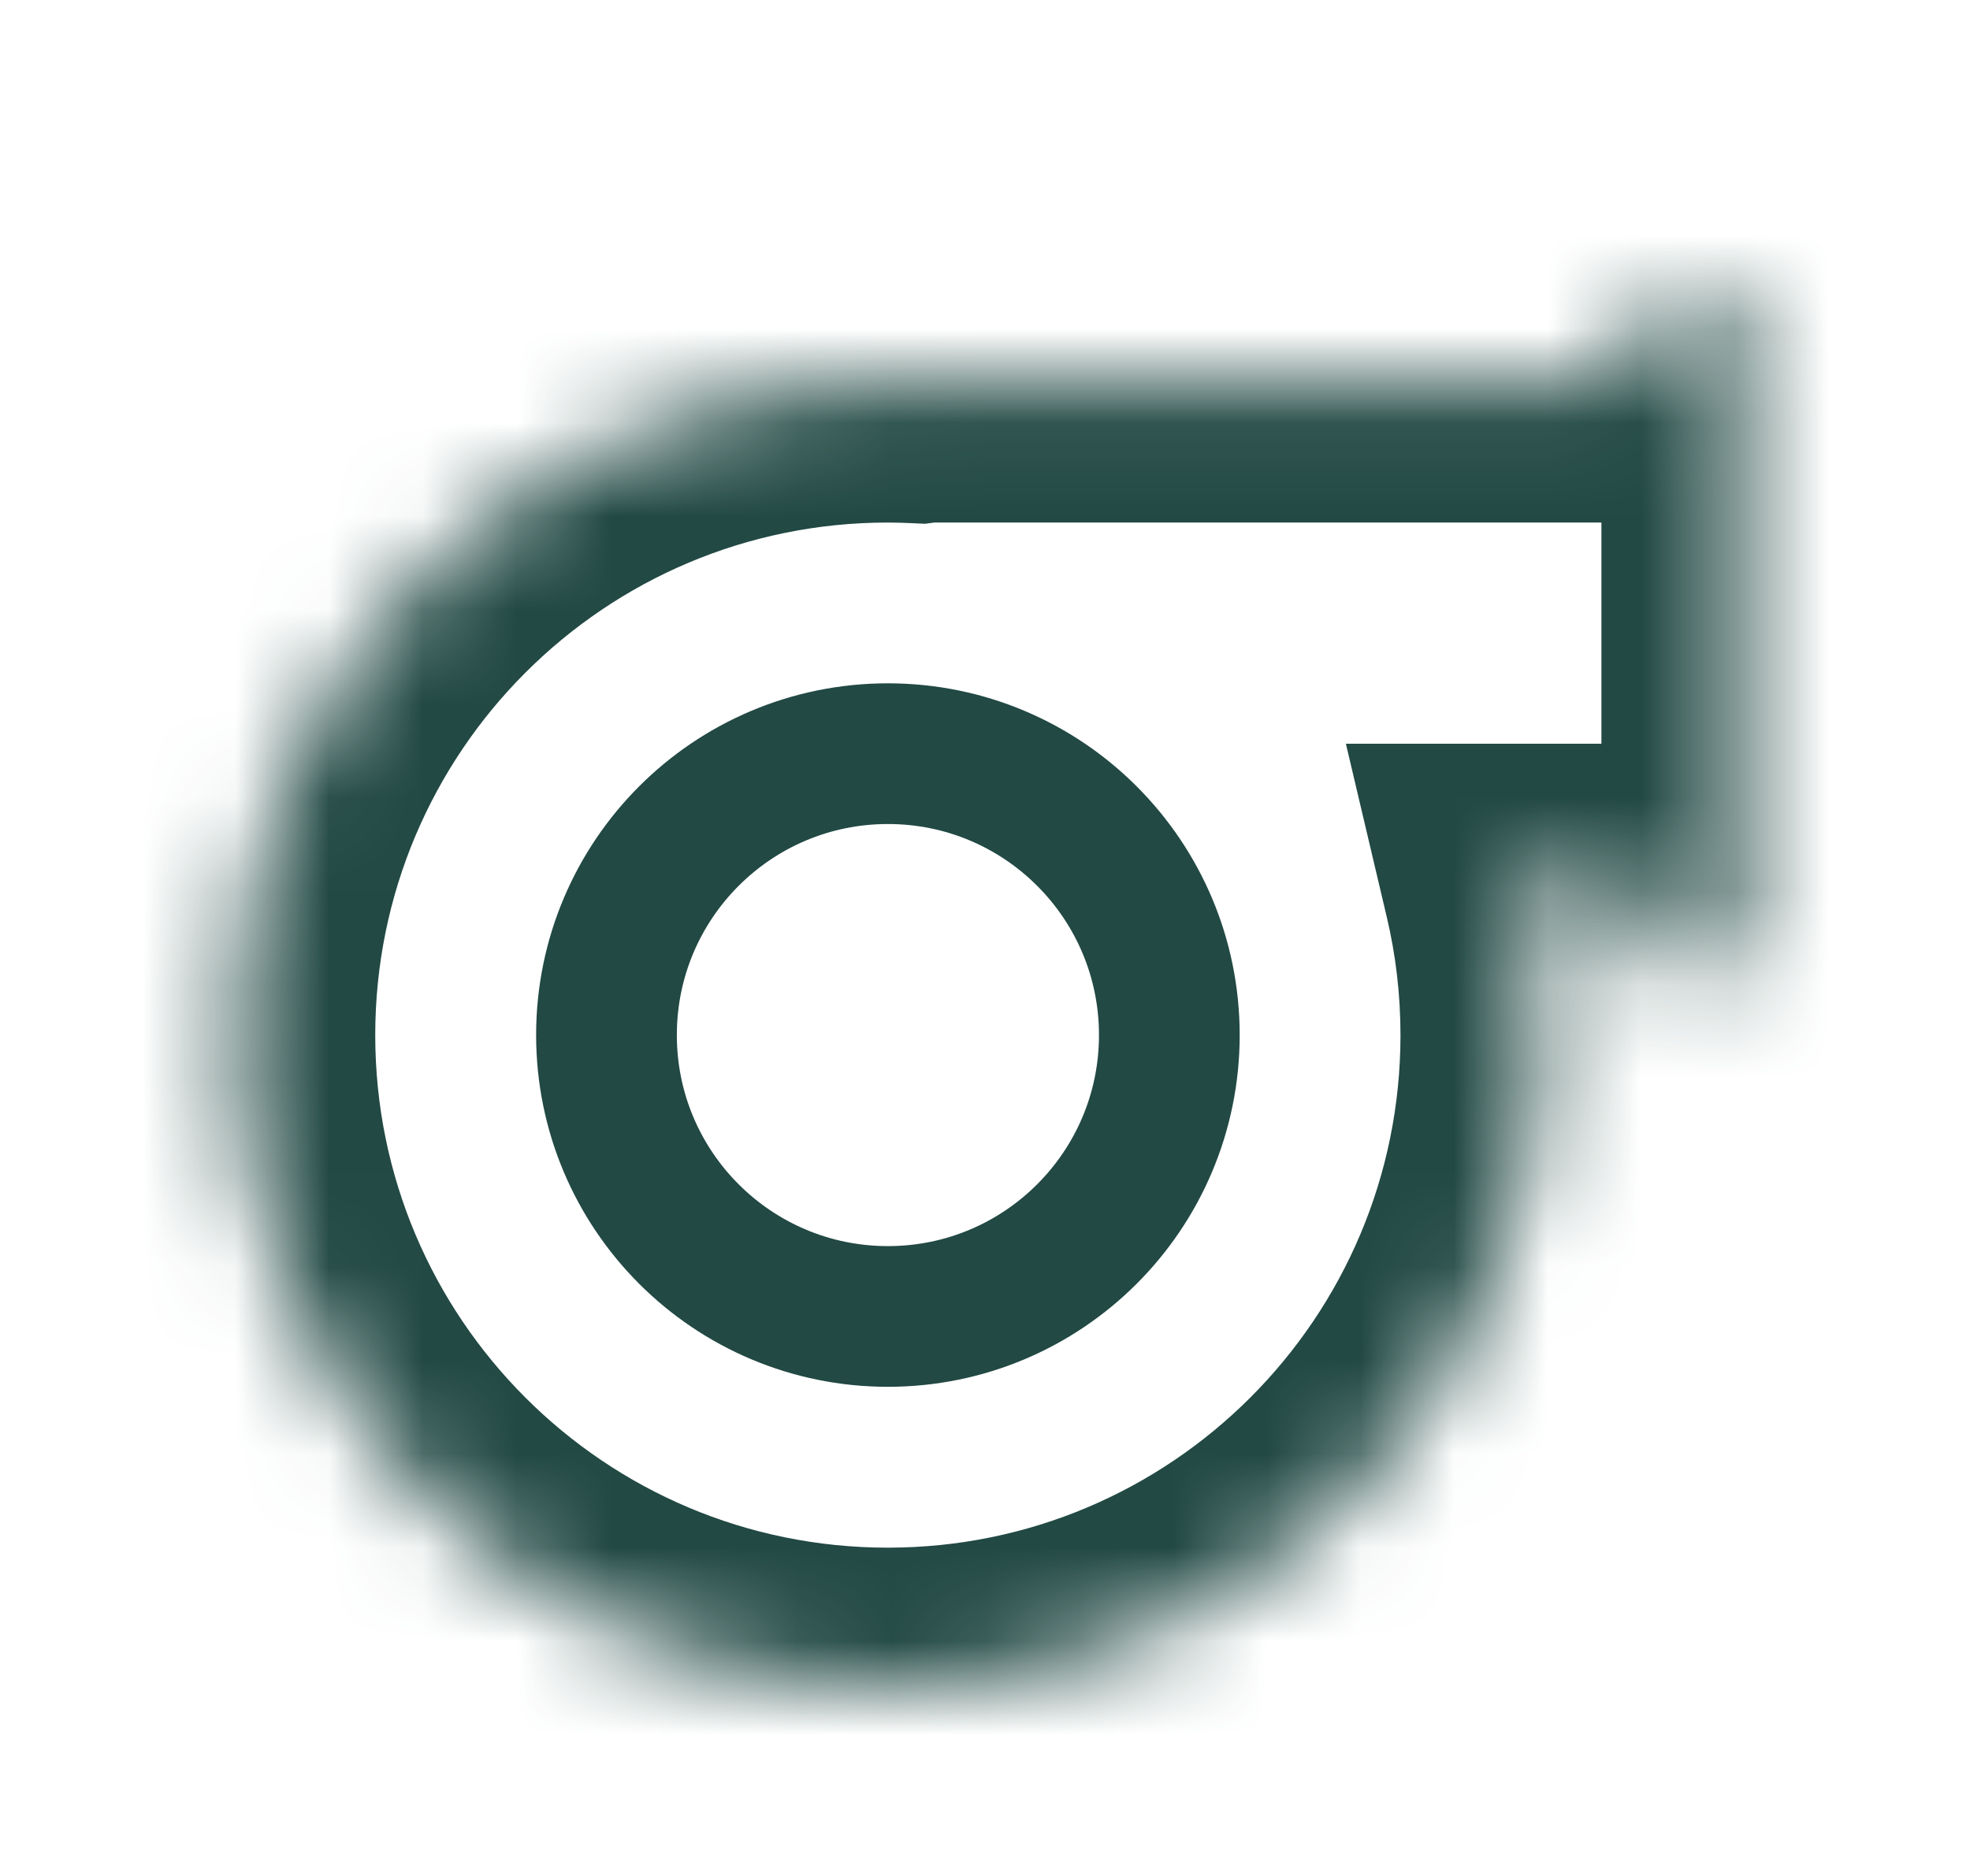 <svg width="21" height="20" viewBox="0 0 21 20" fill="none" xmlns="http://www.w3.org/2000/svg">
<mask id="mask0_7480_3623" style="mask-type:luminance" maskUnits="userSpaceOnUse" x="2" y="3" width="17" height="15">
<path fill-rule="evenodd" clip-rule="evenodd" d="M18.036 3C17.74 3 17.5 3.24 17.5 3.536V4.071H9.929C9.885 4.071 9.843 4.074 9.801 4.079C9.69 4.074 9.577 4.071 9.464 4.071C5.618 4.071 2.5 7.189 2.5 11.036C2.5 14.882 5.618 18 9.464 18C13.311 18 16.429 14.882 16.429 11.036C16.429 10.483 16.364 9.944 16.242 9.429H17.5V9.964C17.5 10.26 17.74 10.5 18.036 10.5C18.332 10.5 18.571 10.26 18.571 9.964V8.429V5.071V3.536C18.571 3.24 18.332 3 18.036 3Z" fill="white"/>
</mask>
<g mask="url(#mask0_7480_3623)">
<path d="M17.5 4.071V5.571H19V4.071H17.5ZM9.801 4.079L9.73 5.578L9.861 5.584L9.99 5.567L9.801 4.079ZM16.242 9.429V7.929H14.347L14.782 9.773L16.242 9.429ZM17.5 9.429H19V7.929H17.5V9.429ZM19 3.536C19 4.068 18.568 4.5 18.036 4.5V1.5C16.911 1.5 16 2.411 16 3.536H19ZM19 4.071V3.536H16V4.071H19ZM17.5 2.571H9.929V5.571H17.5V2.571ZM9.929 2.571C9.822 2.571 9.717 2.578 9.612 2.591L9.99 5.567C9.969 5.57 9.949 5.571 9.929 5.571V2.571ZM9.873 2.581C9.737 2.575 9.601 2.571 9.464 2.571V5.571C9.553 5.571 9.642 5.574 9.73 5.578L9.873 2.581ZM9.464 2.571C4.79 2.571 1 6.361 1 11.036H4C4 8.018 6.446 5.571 9.464 5.571V2.571ZM1 11.036C1 15.71 4.79 19.5 9.464 19.5V16.5C6.446 16.5 4 14.054 4 11.036H1ZM9.464 19.5C14.139 19.5 17.929 15.71 17.929 11.036H14.929C14.929 14.054 12.482 16.5 9.464 16.5V19.5ZM17.929 11.036C17.929 10.366 17.85 9.712 17.702 9.084L14.782 9.773C14.878 10.177 14.929 10.6 14.929 11.036H17.929ZM16.242 10.929H17.5V7.929H16.242V10.929ZM19 9.964V9.429H16V9.964H19ZM18.036 9C18.568 9 19 9.432 19 9.964H16C16 11.089 16.911 12 18.036 12V9ZM17.071 9.964C17.071 9.432 17.503 9 18.036 9V12C19.16 12 20.071 11.089 20.071 9.964H17.071ZM17.071 8.429V9.964H20.071V8.429H17.071ZM20.071 8.429V5.071H17.071V8.429H20.071ZM17.071 3.536V5.071H20.071V3.536H17.071ZM18.036 4.5C17.503 4.5 17.071 4.068 17.071 3.536H20.071C20.071 2.411 19.16 1.5 18.036 1.5V4.5Z" fill="#224944"/>
</g>
<path d="M9.465 14.035C11.122 14.035 12.465 12.692 12.465 11.035C12.465 9.378 11.122 8.035 9.465 8.035C7.808 8.035 6.465 9.378 6.465 11.035C6.465 12.692 7.808 14.035 9.465 14.035Z" stroke="#224944" stroke-width="1.5"/>
</svg>
